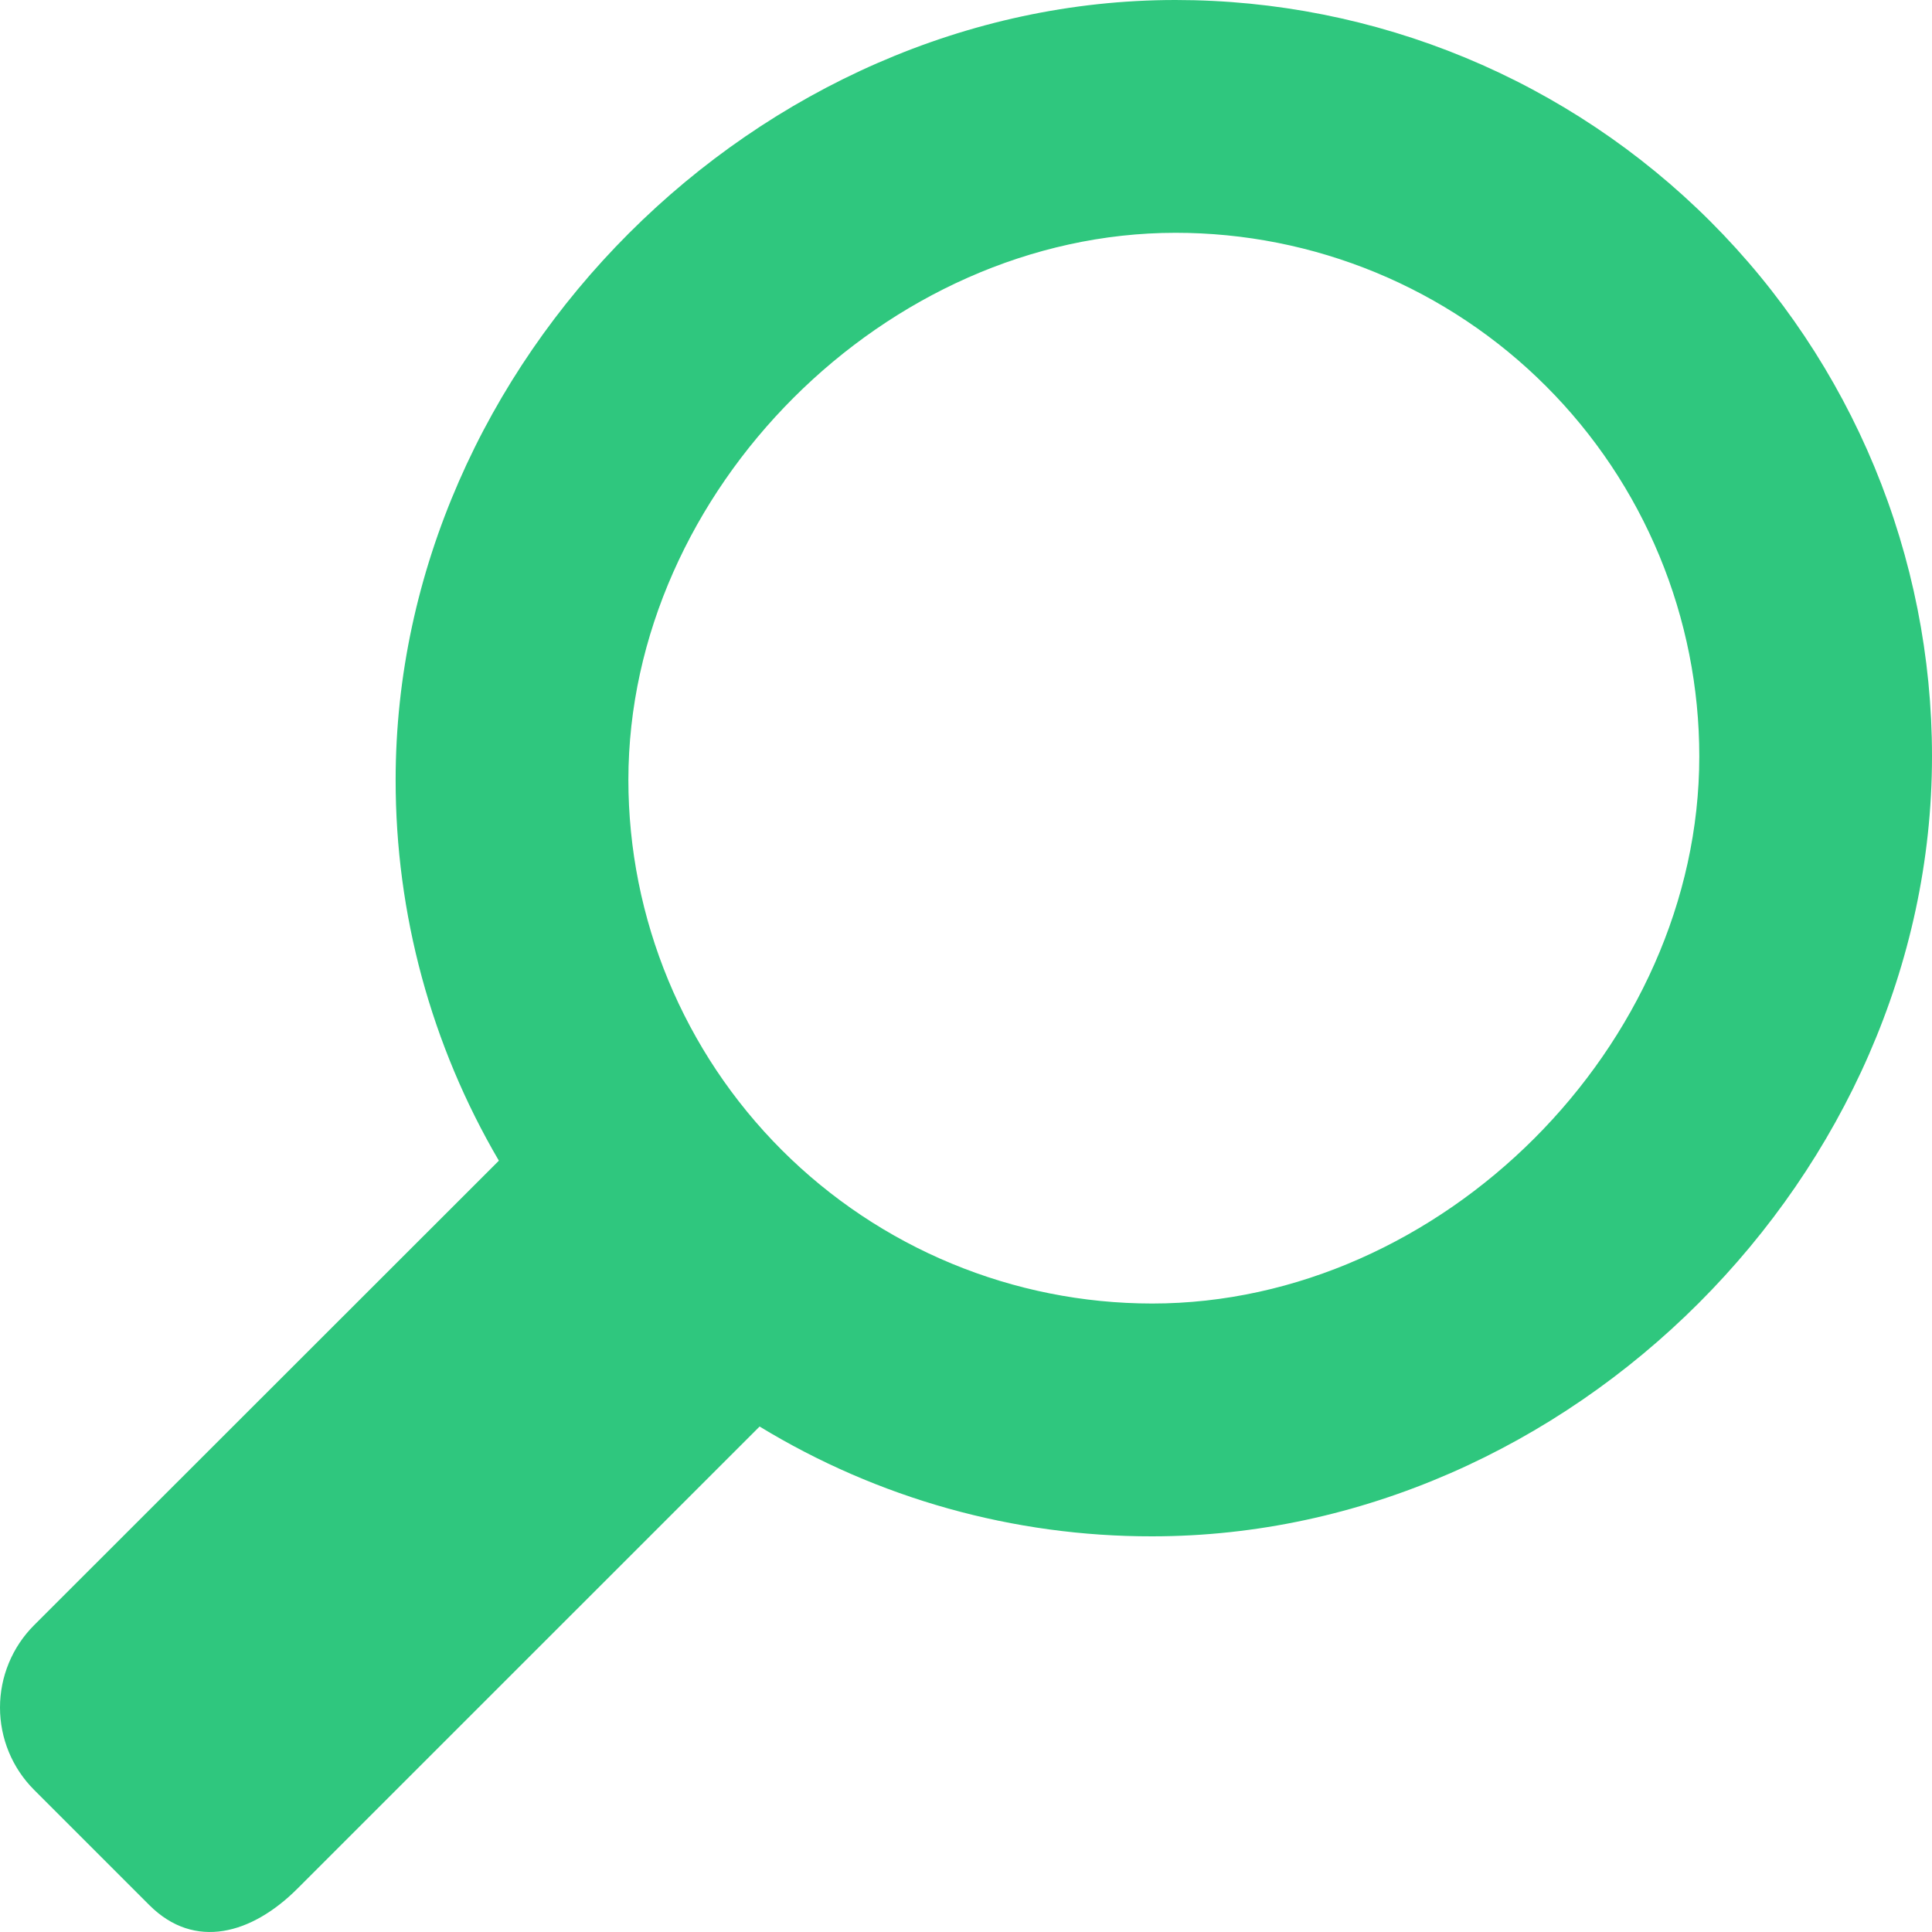 <?xml version="1.0" encoding="UTF-8"?> <svg xmlns="http://www.w3.org/2000/svg" width="60" height="60" viewBox="0 0 60 60" fill="none"><path d="M9.237 58.653L23.59 44.302C27.262 46.539 31.481 47.719 35.781 47.712C48.758 47.712 60 36.468 60 23.491C60.001 20.406 59.393 17.351 58.213 14.501C57.032 11.651 55.302 9.061 53.12 6.879C50.938 4.698 48.348 2.968 45.498 1.787C42.647 0.607 39.592 -0 36.506 -7.19871e-07C23.533 -1.28696e-06 12.287 11.245 12.287 24.217C12.283 28.375 13.39 32.459 15.493 36.046L1.057 50.473C0.38 51.151 1.80217e-06 52.07 1.76028e-06 53.029C1.7184e-06 53.987 0.38 54.906 1.057 55.584L4.638 59.165C6.047 60.574 7.828 60.062 9.237 58.653ZM36.506 7.23C38.642 7.229 40.758 7.649 42.732 8.465C44.706 9.282 46.5 10.479 48.01 11.99C49.521 13.5 50.719 15.293 51.536 17.267C52.353 19.24 52.774 21.355 52.773 23.491C52.773 32.476 44.77 40.482 35.781 40.482C31.467 40.481 27.33 38.767 24.28 35.717C21.23 32.667 19.515 28.53 19.515 24.217C19.518 15.232 27.524 7.23 36.506 7.23Z" fill="#2FC77E"></path></svg> 